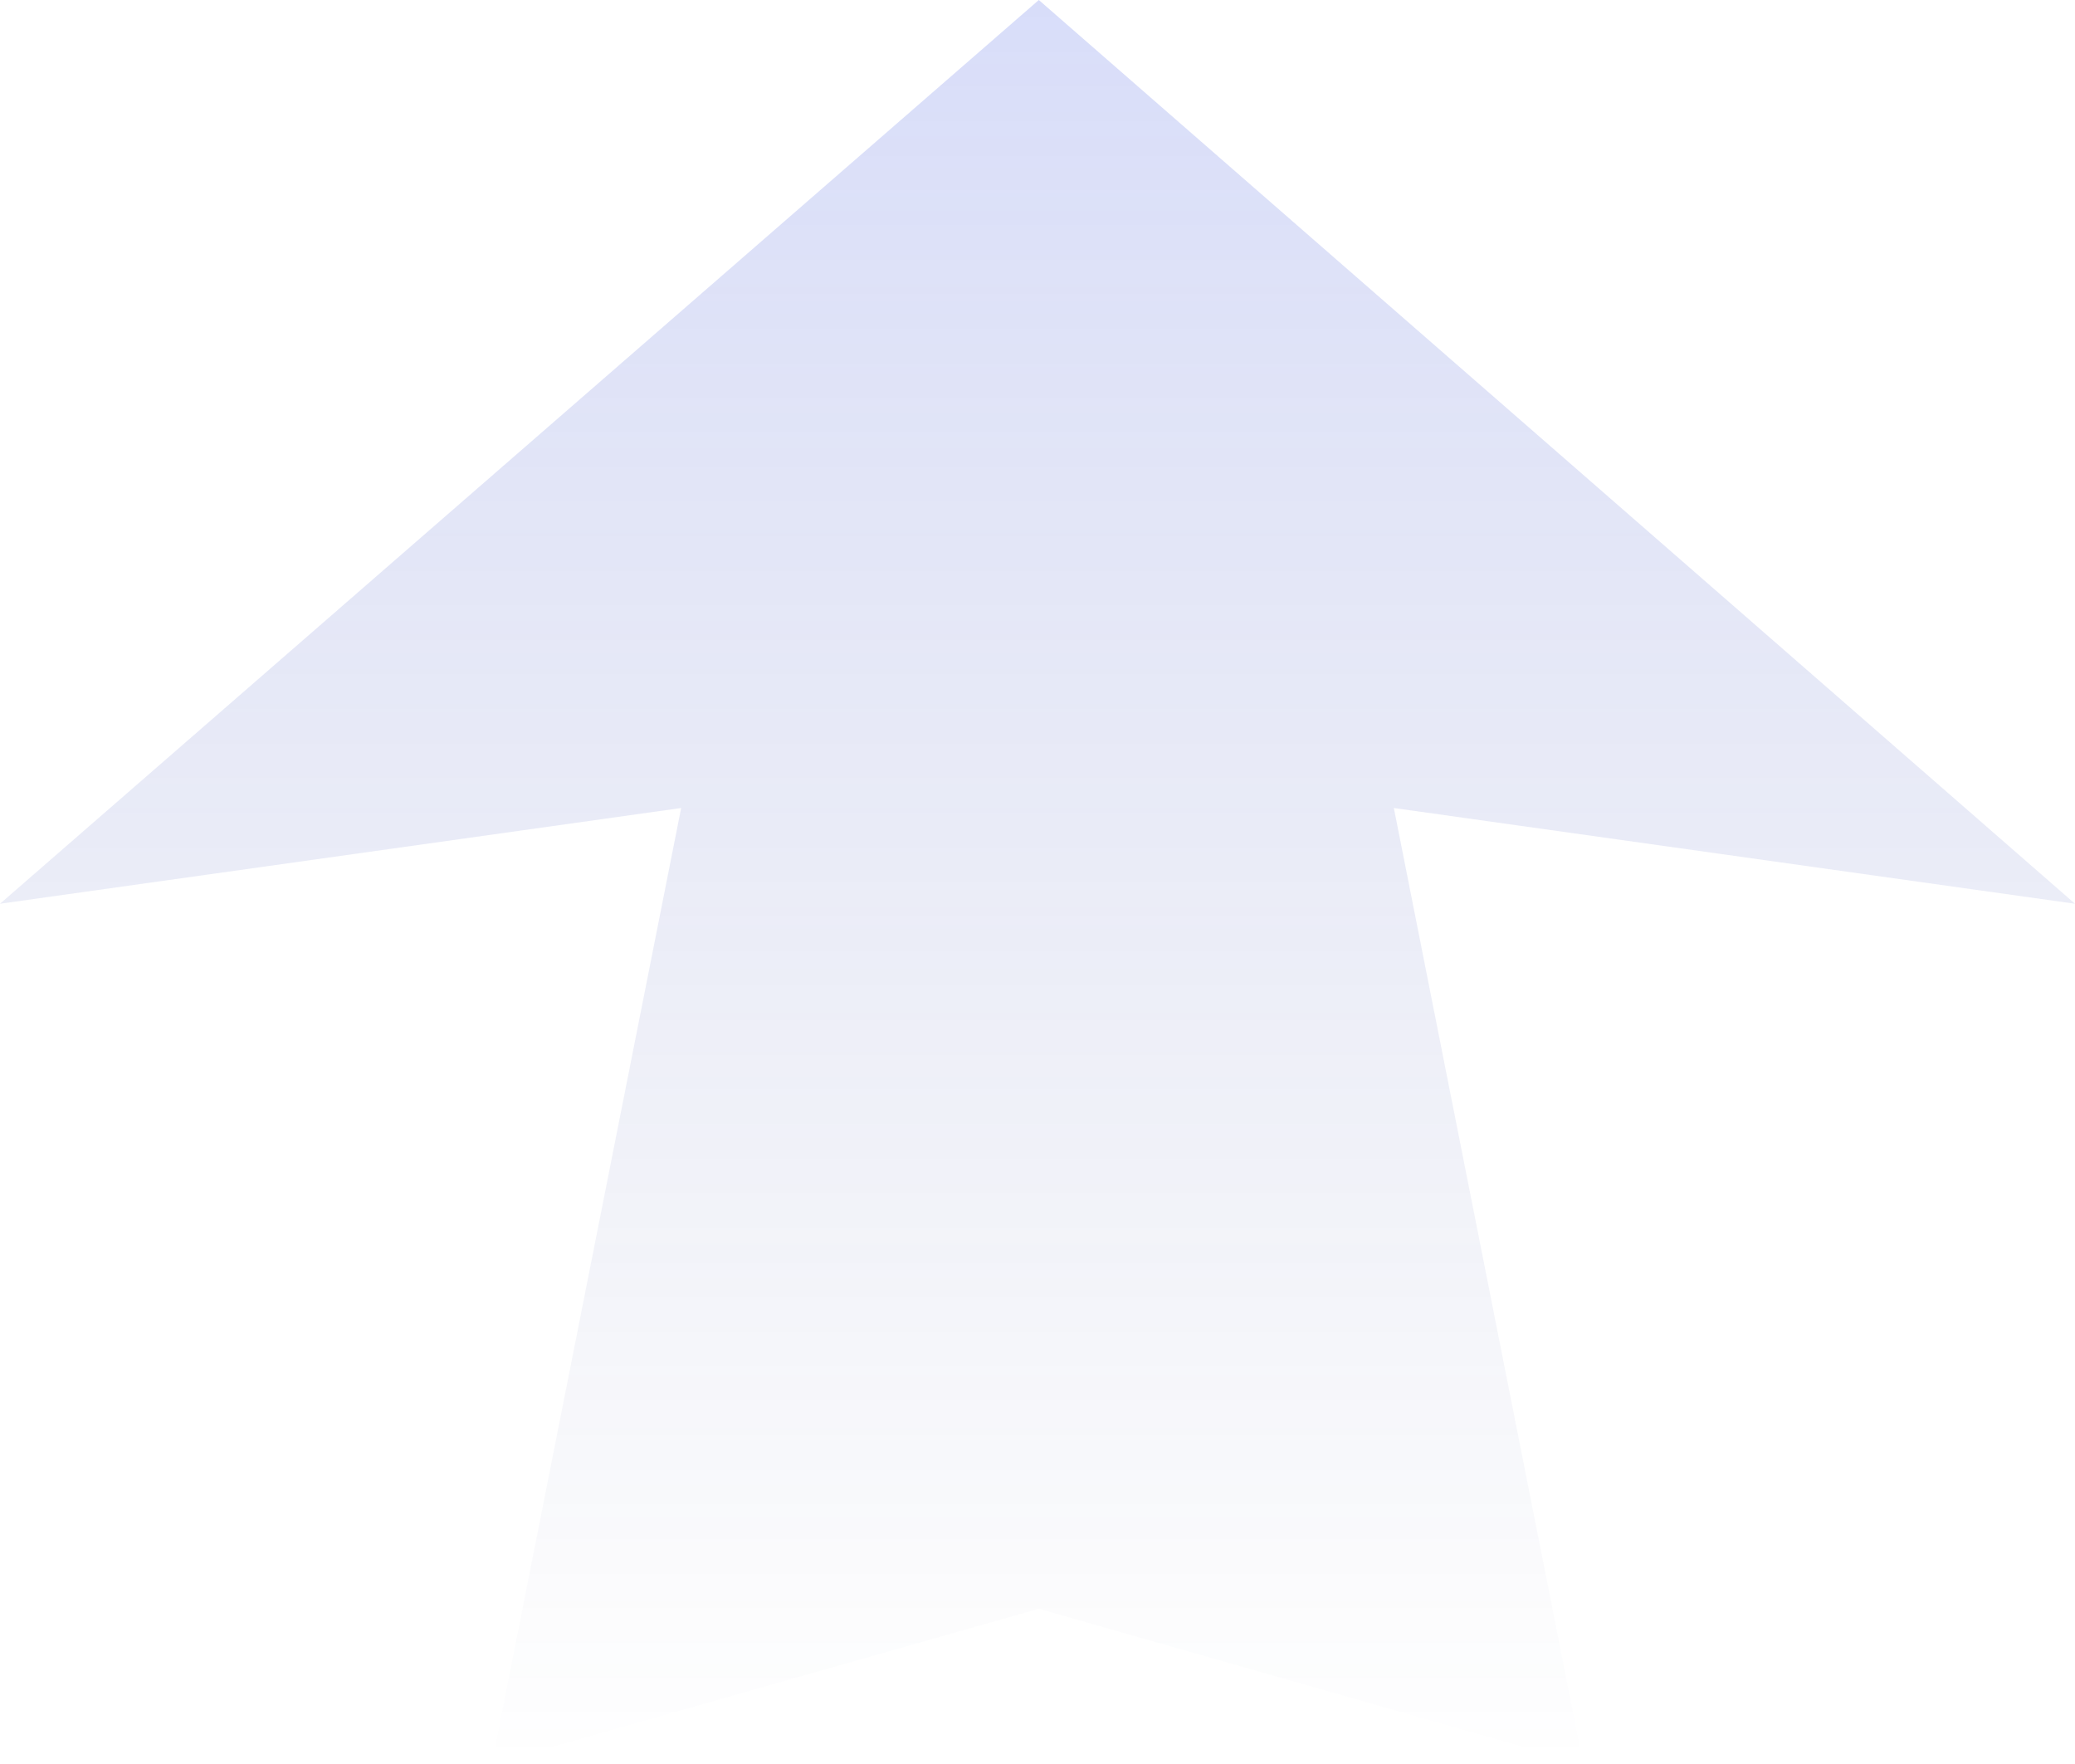<svg width="60" height="51" viewBox="0 0 60 51" fill="none" xmlns="http://www.w3.org/2000/svg">
<path opacity="0.2" d="M40.304 23.361L45.779 51L30.038 46.512L14.22 51L19.696 23.361L-5.0824e-06 26.129L30.038 8.05316e-06L60 26.129L40.304 23.361Z" fill="url(#paint0_linear_797_16811)"/>
<defs>
<linearGradient id="paint0_linear_797_16811" x1="30" y1="51" x2="30" y2="8.94074e-06" gradientUnits="userSpaceOnUse">
<stop stop-color="#22307E" stop-opacity="0"/>
<stop offset="1" stop-color="#3E57E4"/>
</linearGradient>
</defs>
</svg>
